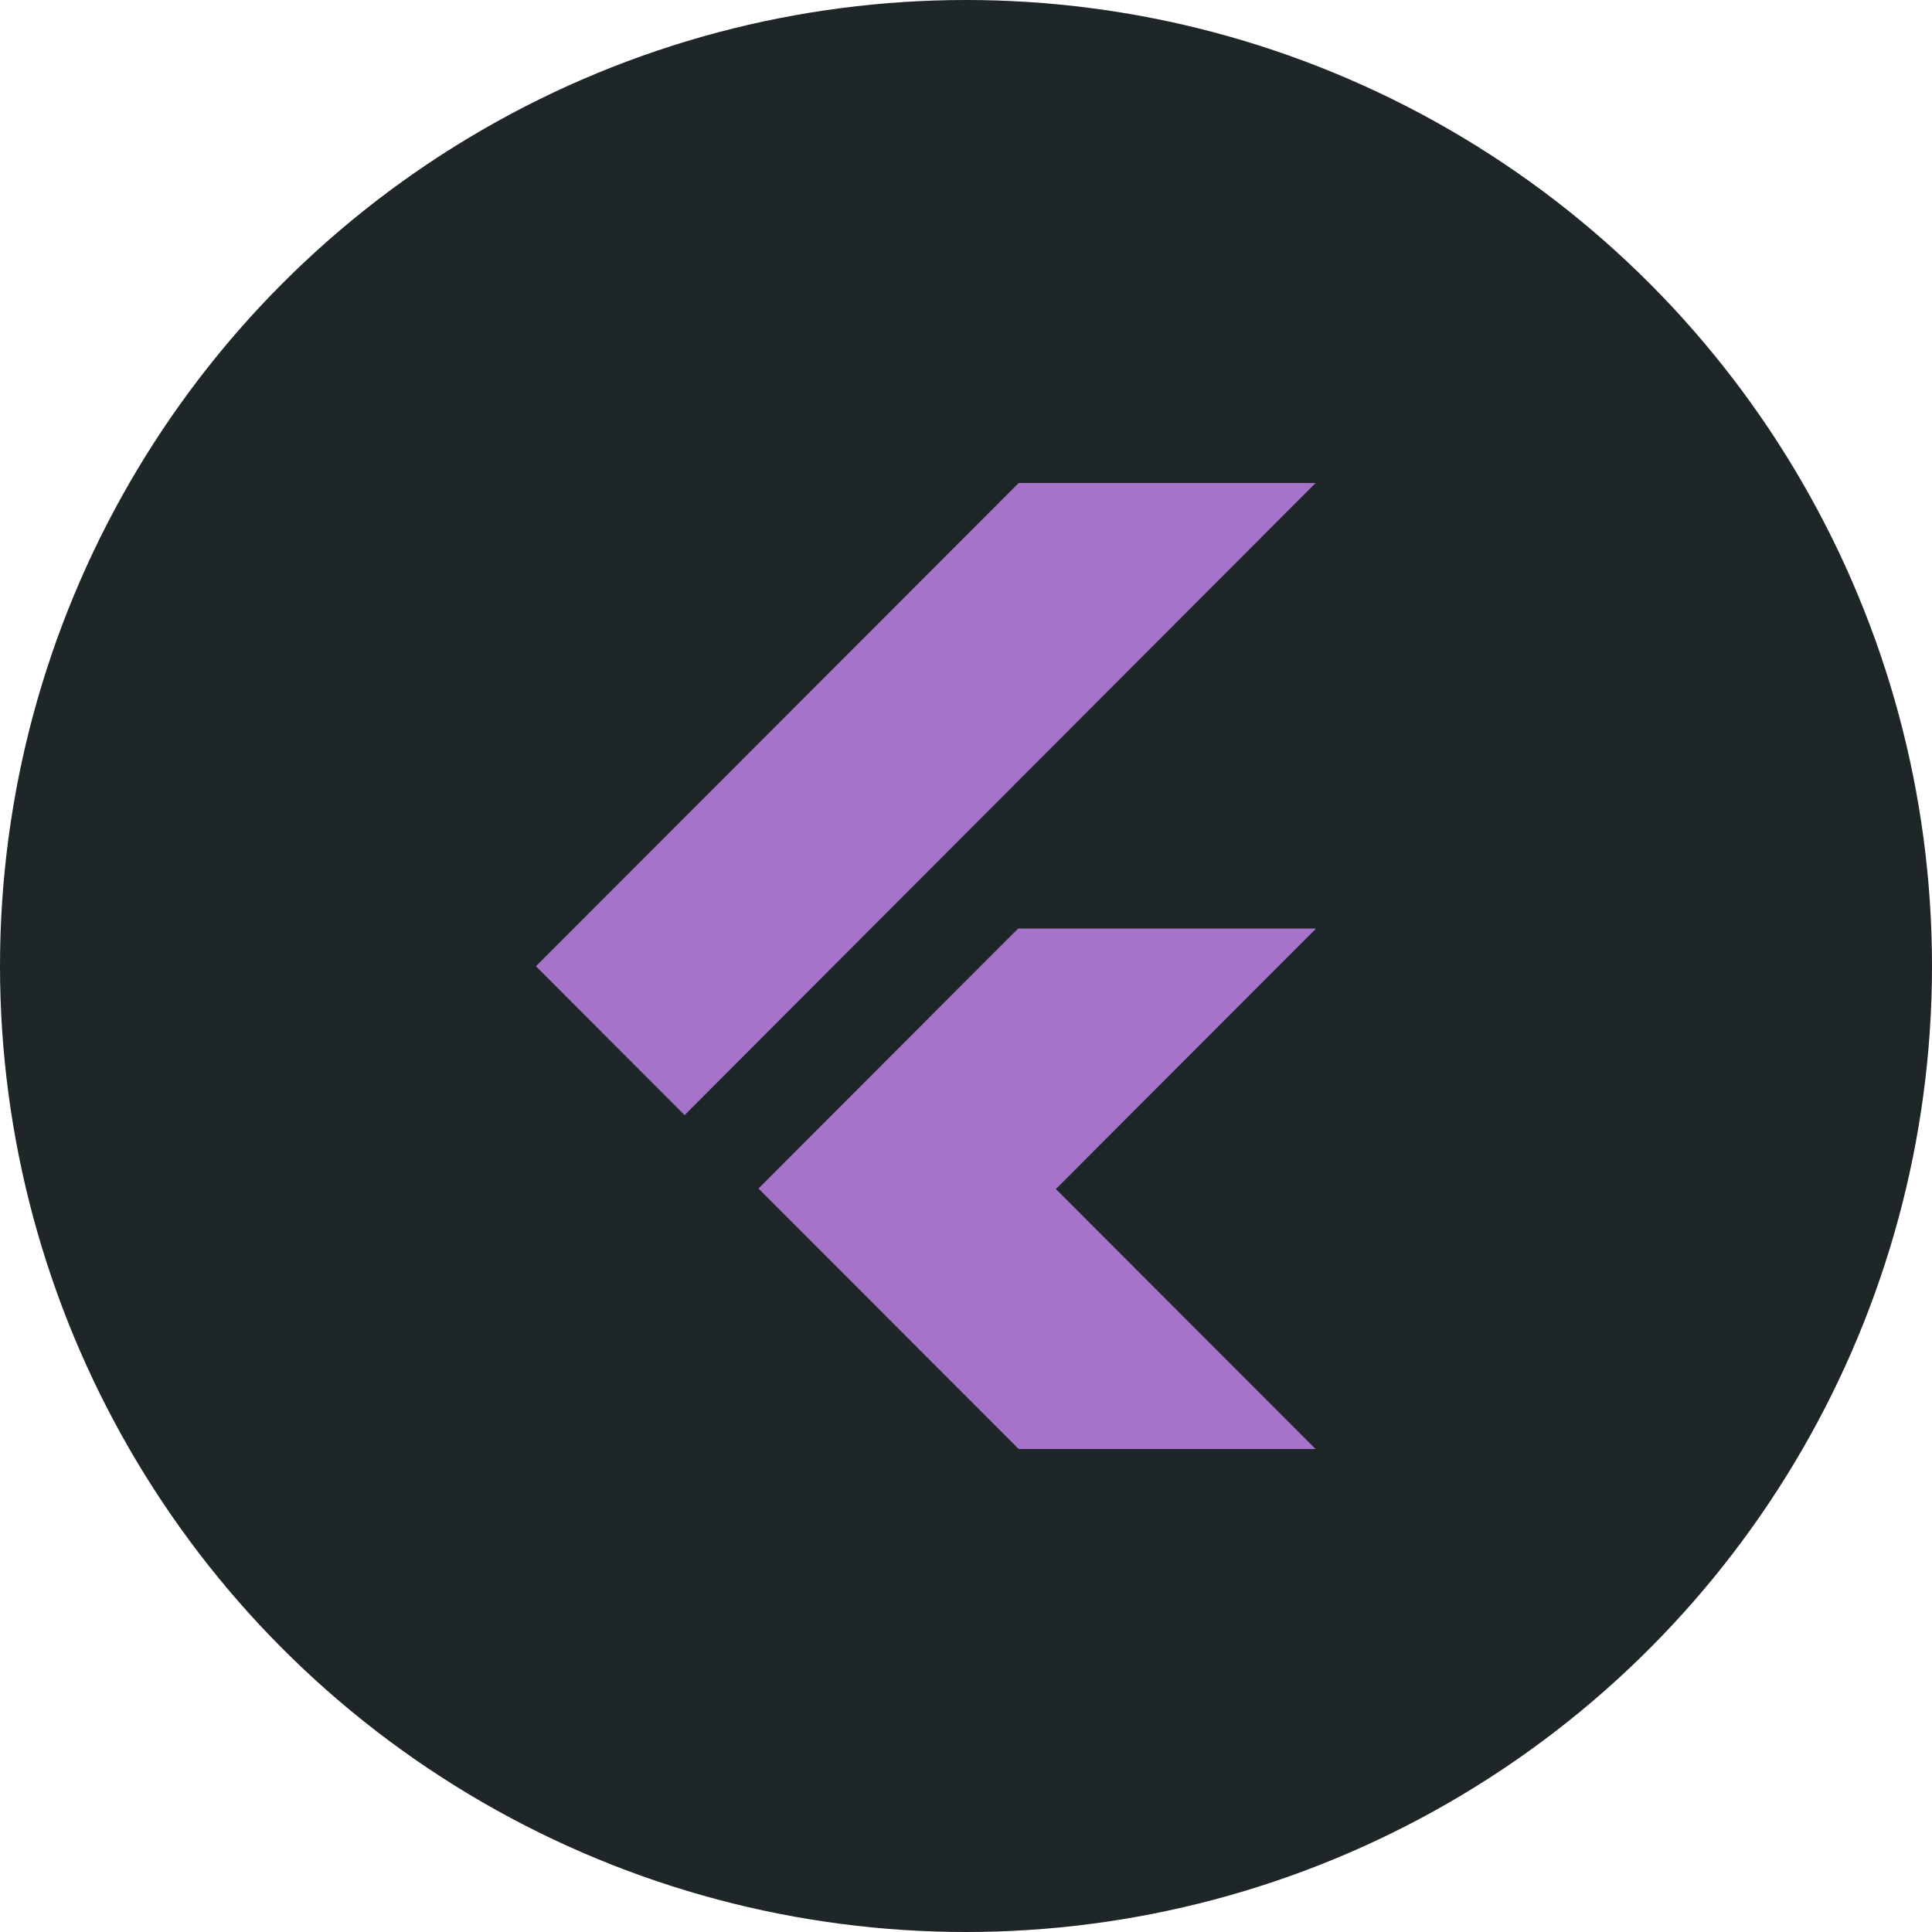 <svg width="48" height="48" viewBox="0 0 48 48" fill="none" xmlns="http://www.w3.org/2000/svg">
<circle cx="24" cy="24" r="24" fill="#1F2628"/>
<path d="M32.685 23.082L26.233 29.541L32.685 36H25.309L22.538 33.226L18.844 29.528L25.296 23.069H32.685V23.082ZM25.309 12L13.315 24.006L17.009 27.705L32.685 12H25.309Z" fill="#A573C9"/>
</svg>
